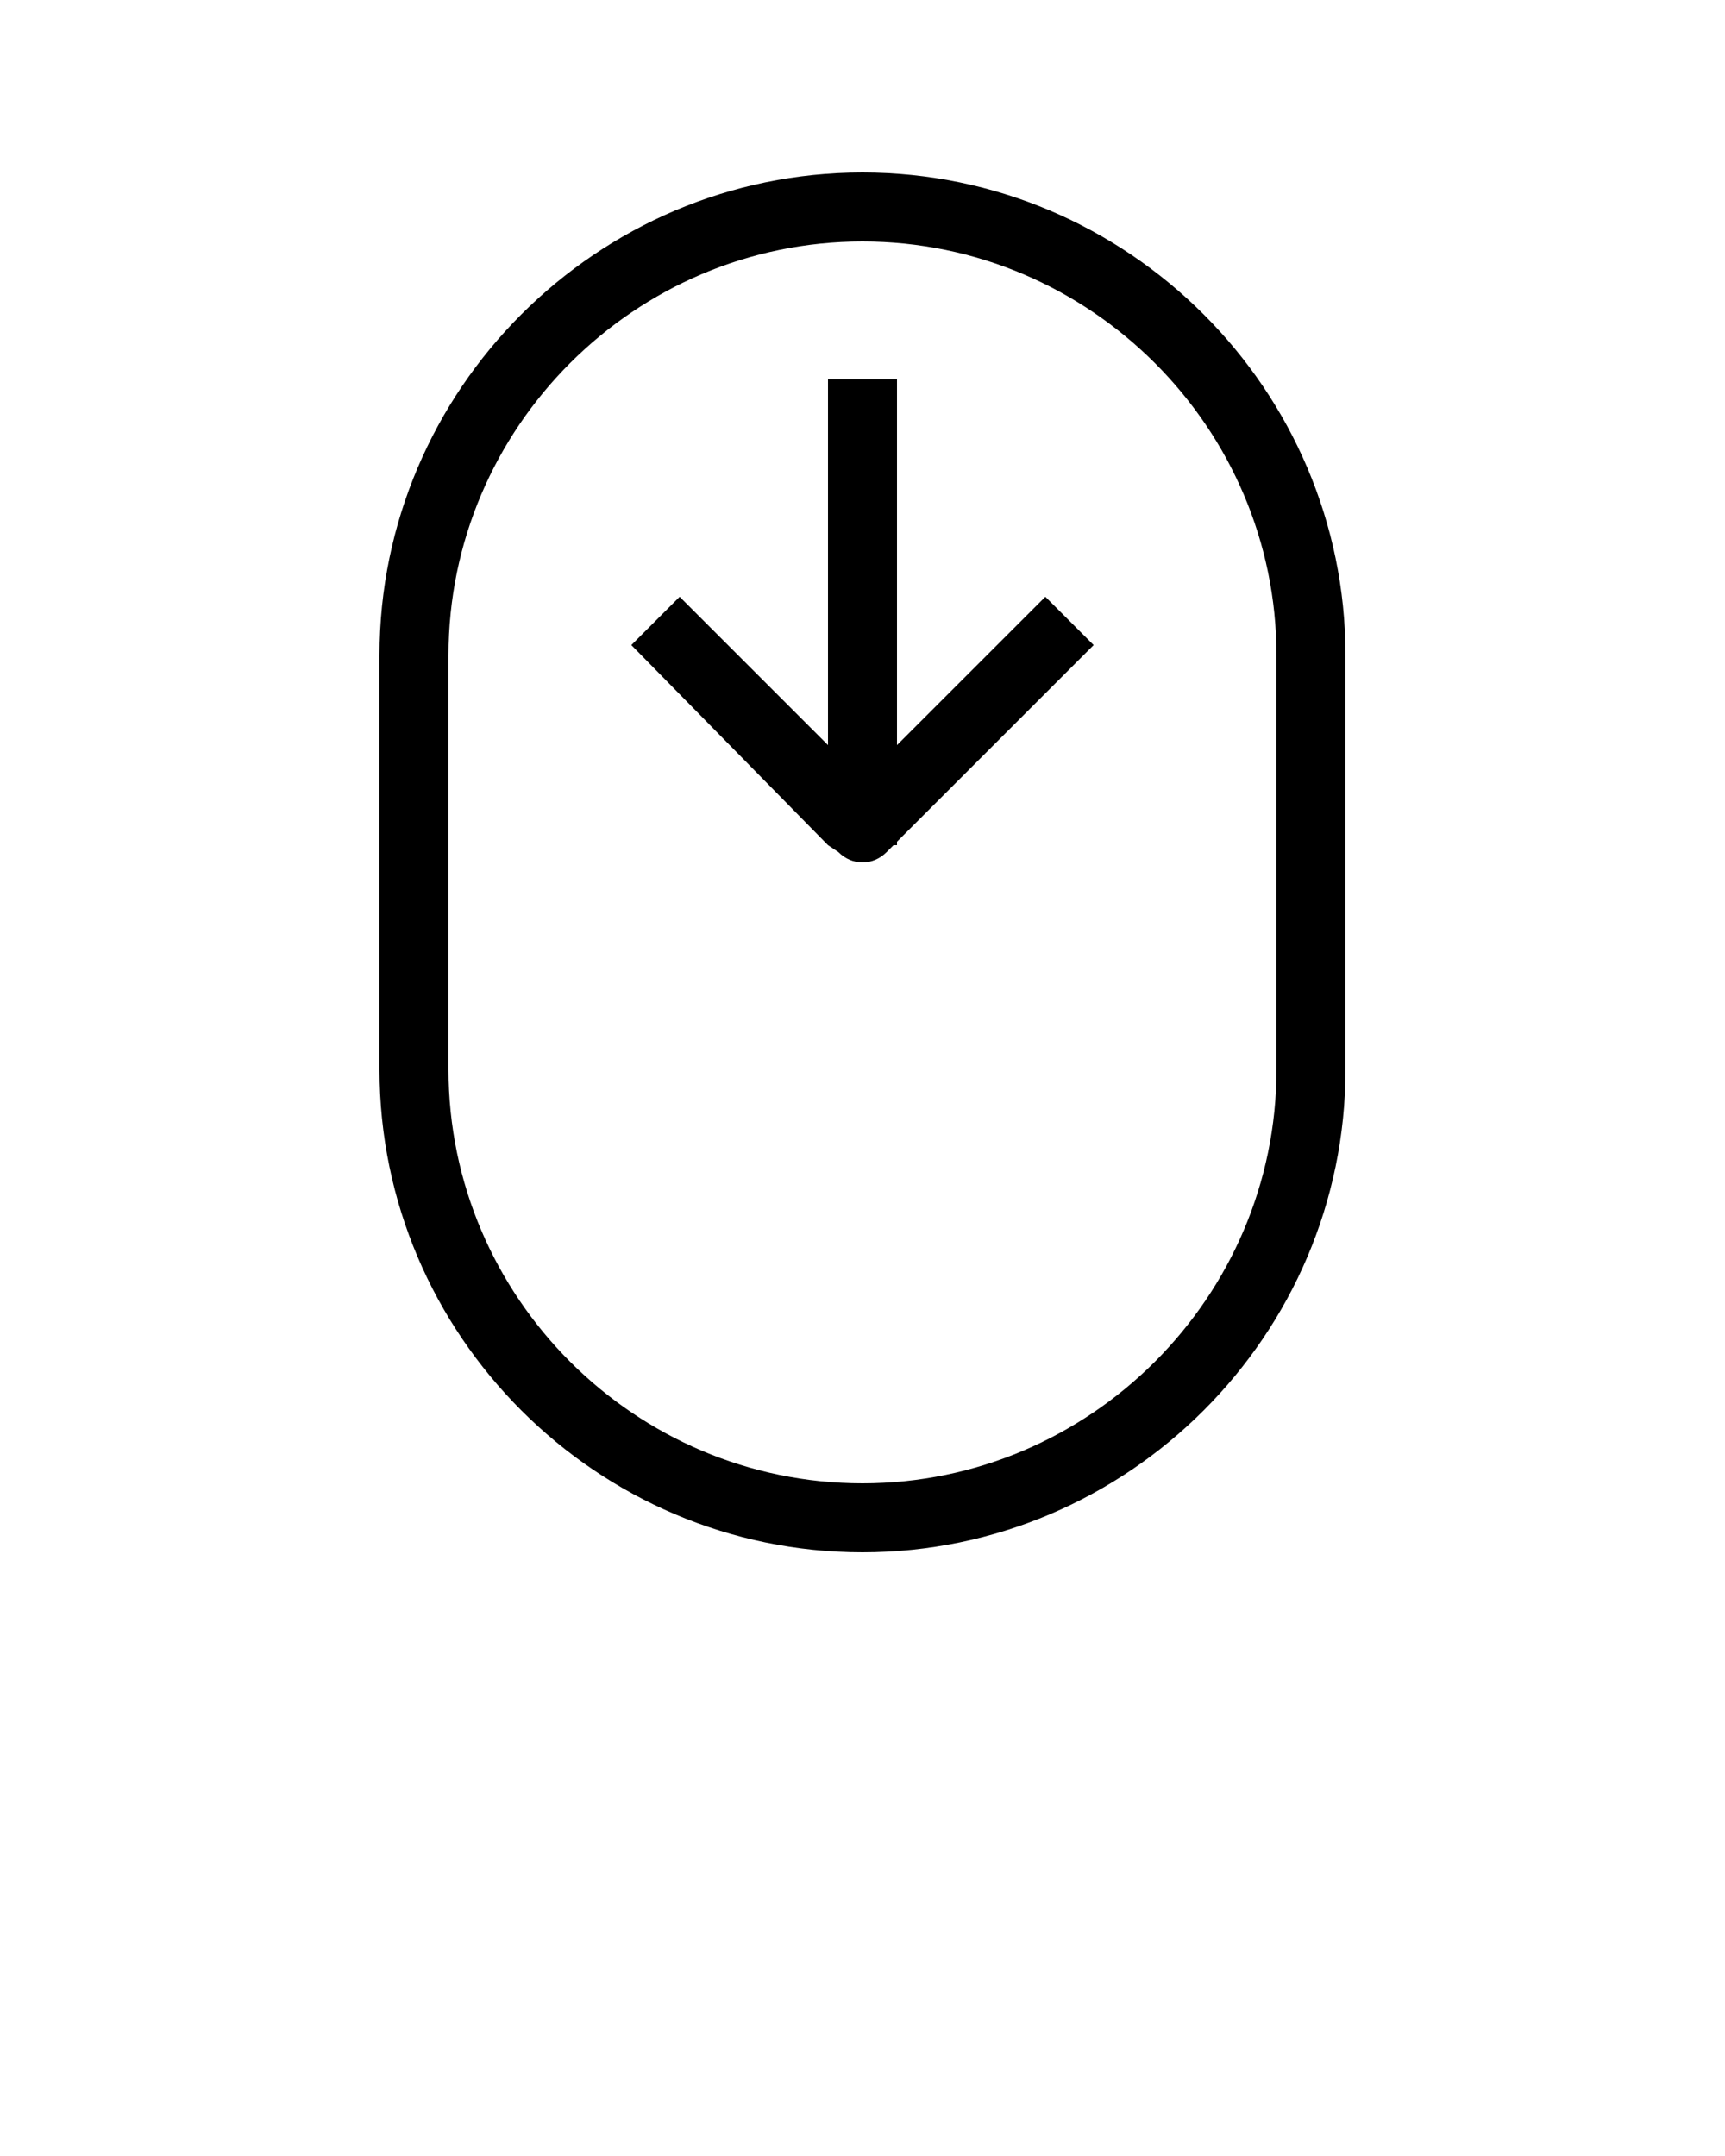 <?xml version="1.0" encoding="utf-8"?>
<!-- Generator: Adobe Illustrator 23.1.0, SVG Export Plug-In . SVG Version: 6.00 Build 0)  -->
<svg version="1.1" id="Laag_1" xmlns="http://www.w3.org/2000/svg" xmlns:xlink="http://www.w3.org/1999/xlink" x="0px" y="0px"
	 viewBox="0 0 50 62.5" style="enable-background:new 0 0 50 62.5;" xml:space="preserve">
<title>Noun_part2</title>
<g>
	<path d="M25,45c7.7,0,14-6.3,14-14V19c0-7.7-6.3-14-14-14s-14,6.3-14,14v12C11,38.7,17.3,45,25,45z M13,19c0-6.6,5.4-12,12-12
		s12,5.4,12,12v12c0,6.6-5.4,12-12,12s-12-5.4-12-12V19z"/>
	<path d="M24,24.5L24,24.5l0.3,0.2c0.4,0.4,1,0.4,1.4,0c0,0,0,0,0,0l0.2-0.2H26v-0.1l5.7-5.7l-1.4-1.4L26,21.6V11h-2v10.6l-4.3-4.3
		l-1.4,1.4L24,24.5L24,24.5z"/>
</g>
</svg>
